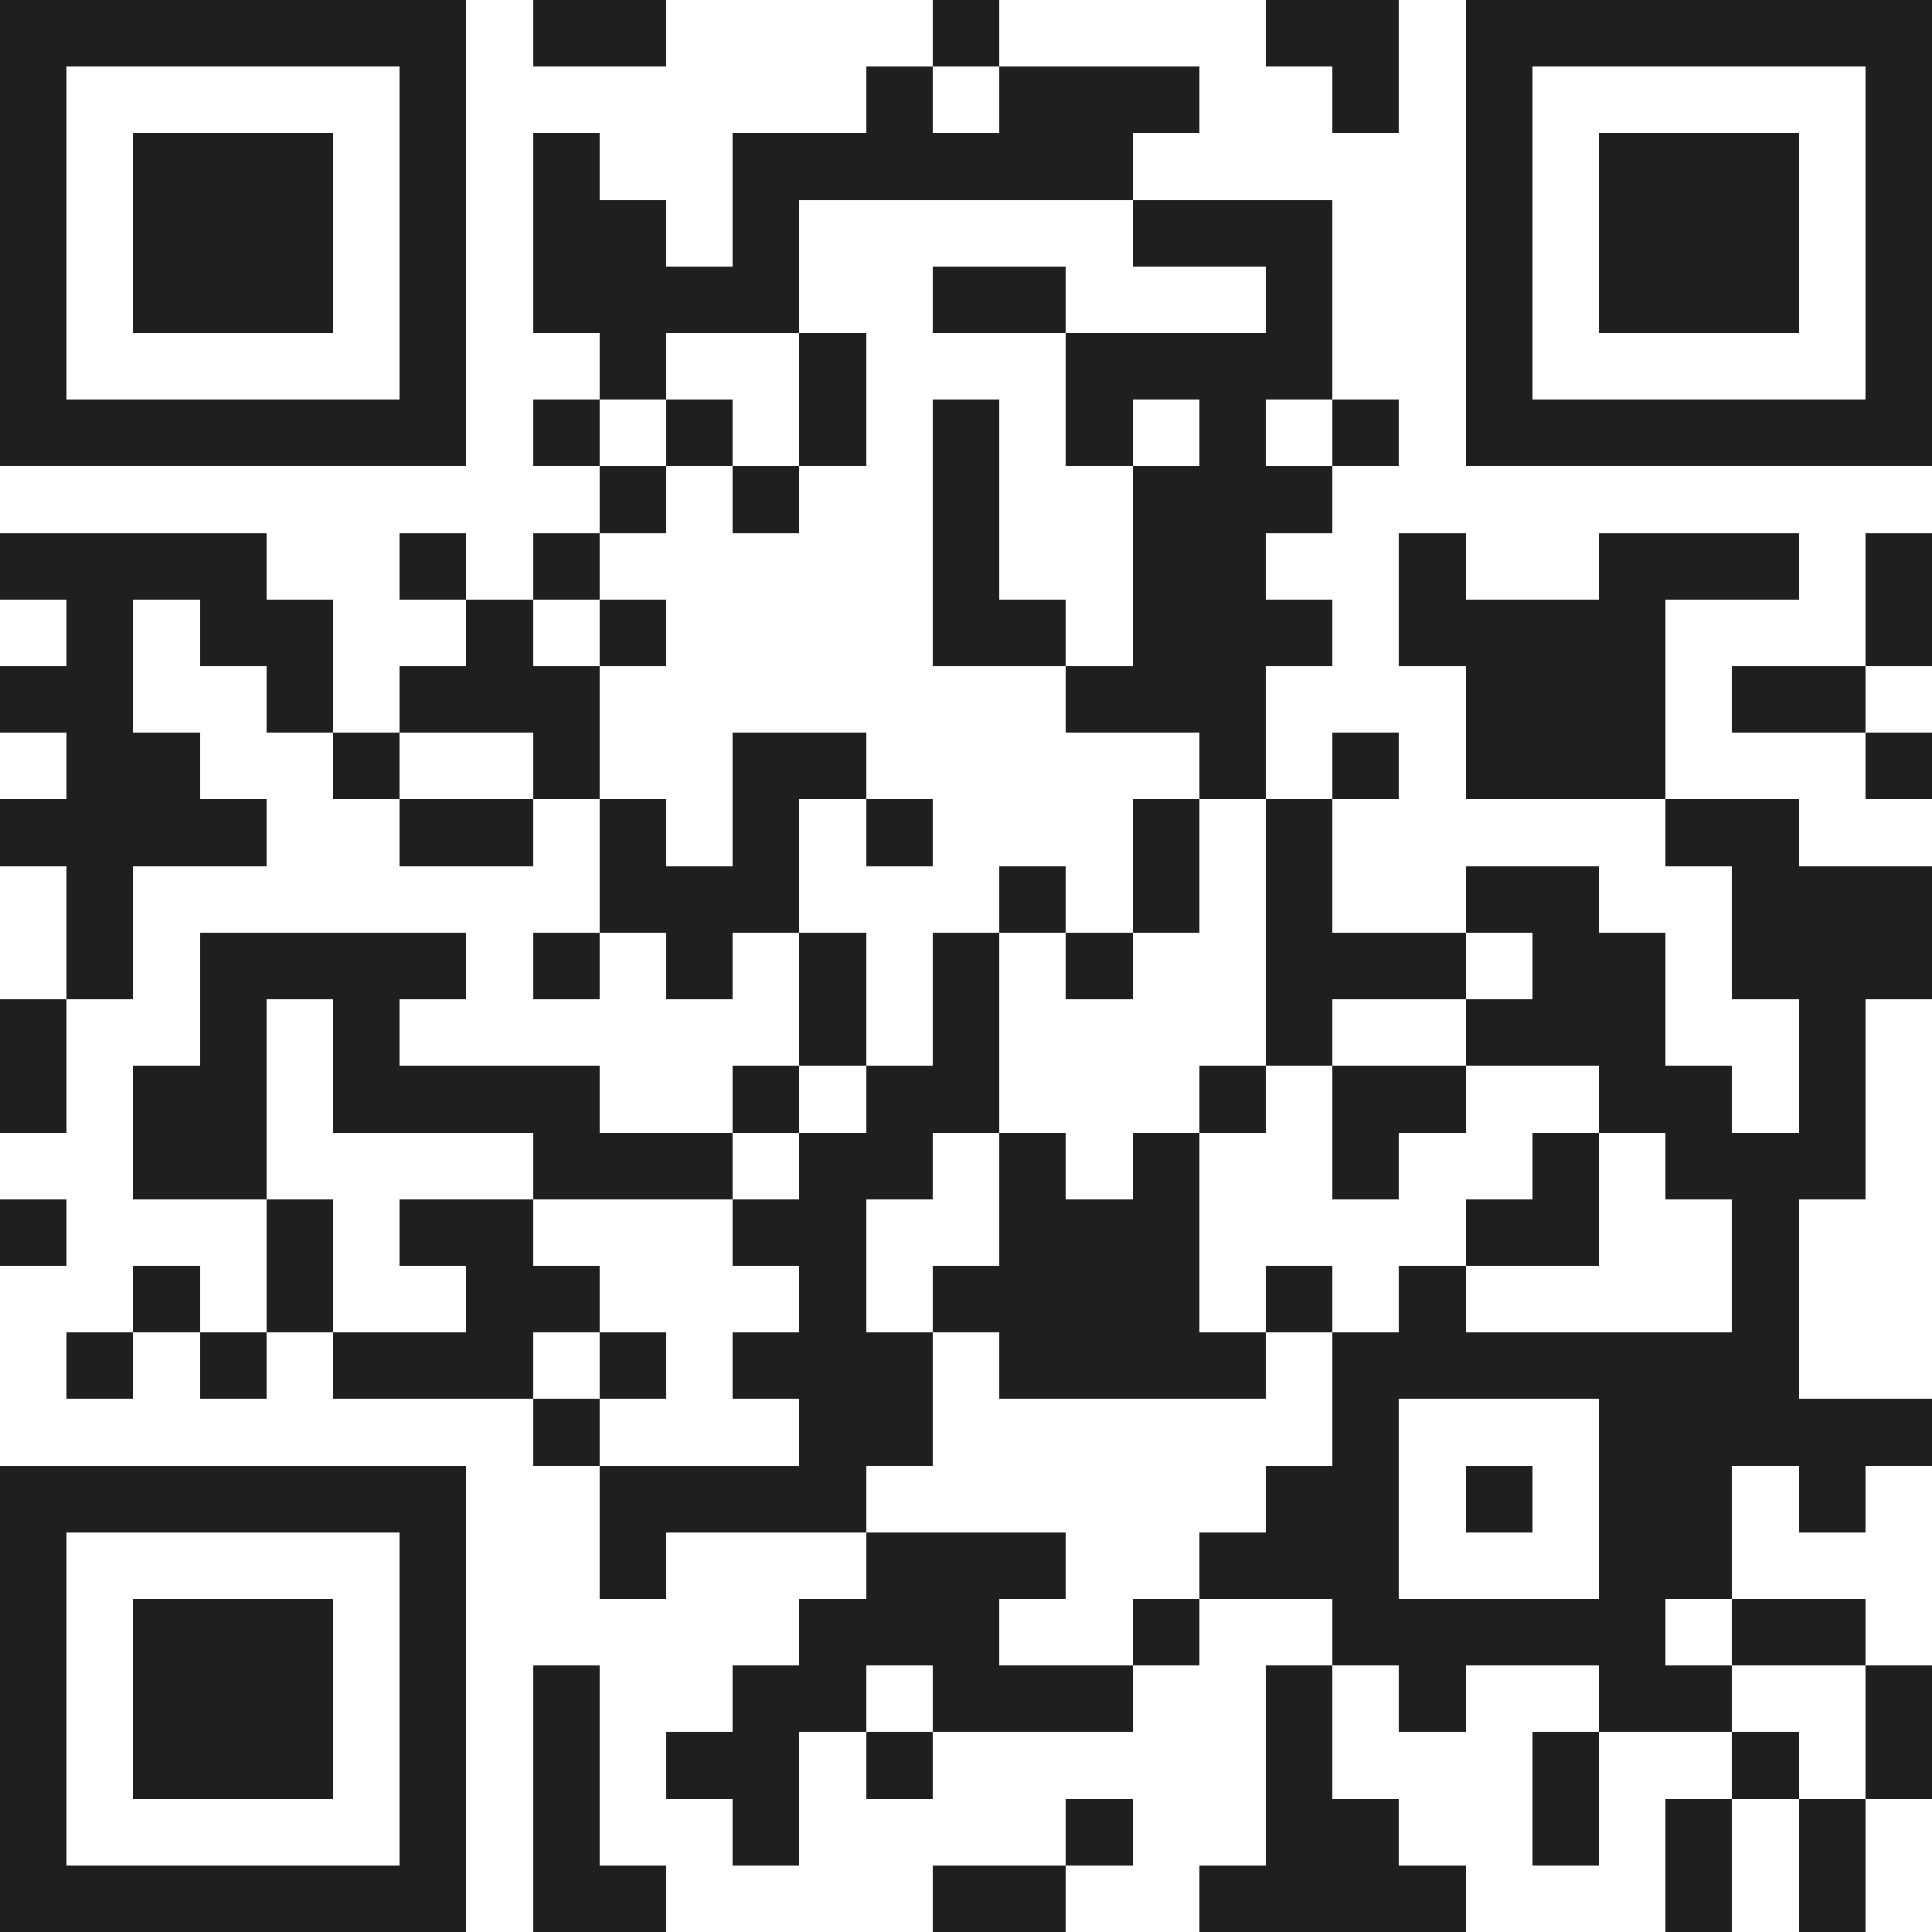 <svg xmlns="http://www.w3.org/2000/svg" viewBox="0 0 29 29" shape-rendering="crispEdges"><path fill="#ffffff" d="M0 0h29v29H0z"/><path stroke="#1f1f1f" d="M0 0.5h7m1 0h2m4 0h1m4 0h2m1 0h7M0 1.5h1m5 0h1m6 0h1m1 0h3m2 0h1m1 0h1m5 0h1M0 2.5h1m1 0h3m1 0h1m1 0h1m2 0h6m5 0h1m1 0h3m1 0h1M0 3.5h1m1 0h3m1 0h1m1 0h2m1 0h1m5 0h3m2 0h1m1 0h3m1 0h1M0 4.5h1m1 0h3m1 0h1m1 0h4m2 0h2m3 0h1m2 0h1m1 0h3m1 0h1M0 5.5h1m5 0h1m2 0h1m2 0h1m3 0h4m2 0h1m5 0h1M0 6.5h7m1 0h1m1 0h1m1 0h1m1 0h1m1 0h1m1 0h1m1 0h1m1 0h7M9 7.5h1m1 0h1m2 0h1m2 0h3M0 8.5h4m2 0h1m1 0h1m5 0h1m2 0h2m2 0h1m2 0h3m1 0h1M1 9.5h1m1 0h2m2 0h1m1 0h1m4 0h2m1 0h3m1 0h4m3 0h1M0 10.5h2m2 0h1m1 0h3m7 0h3m3 0h3m1 0h2M1 11.5h2m2 0h1m2 0h1m2 0h2m5 0h1m1 0h1m1 0h3m3 0h1M0 12.5h4m2 0h2m1 0h1m1 0h1m1 0h1m3 0h1m1 0h1m5 0h2M1 13.5h1m7 0h3m3 0h1m1 0h1m1 0h1m2 0h2m2 0h3M1 14.5h1m1 0h4m1 0h1m1 0h1m1 0h1m1 0h1m1 0h1m2 0h3m1 0h2m1 0h3M0 15.5h1m2 0h1m1 0h1m6 0h1m1 0h1m4 0h1m2 0h3m2 0h1M0 16.5h1m1 0h2m1 0h4m2 0h1m1 0h2m3 0h1m1 0h2m2 0h2m1 0h1M2 17.5h2m4 0h3m1 0h2m1 0h1m1 0h1m2 0h1m2 0h1m1 0h3M0 18.5h1m3 0h1m1 0h2m3 0h2m2 0h3m4 0h2m2 0h1M2 19.5h1m1 0h1m2 0h2m3 0h1m1 0h4m1 0h1m1 0h1m4 0h1M1 20.5h1m1 0h1m1 0h3m1 0h1m1 0h3m1 0h4m1 0h7M8 21.5h1m3 0h2m6 0h1m3 0h5M0 22.5h7m2 0h4m6 0h2m1 0h1m1 0h2m1 0h1M0 23.5h1m5 0h1m2 0h1m3 0h3m2 0h3m3 0h2M0 24.5h1m1 0h3m1 0h1m5 0h3m2 0h1m2 0h5m1 0h2M0 25.5h1m1 0h3m1 0h1m1 0h1m2 0h2m1 0h3m2 0h1m1 0h1m2 0h2m2 0h1M0 26.5h1m1 0h3m1 0h1m1 0h1m1 0h2m1 0h1m5 0h1m3 0h1m2 0h1m1 0h1M0 27.5h1m5 0h1m1 0h1m2 0h1m4 0h1m2 0h2m2 0h1m1 0h1m1 0h1M0 28.5h7m1 0h2m4 0h2m2 0h4m3 0h1m1 0h1"/></svg>
